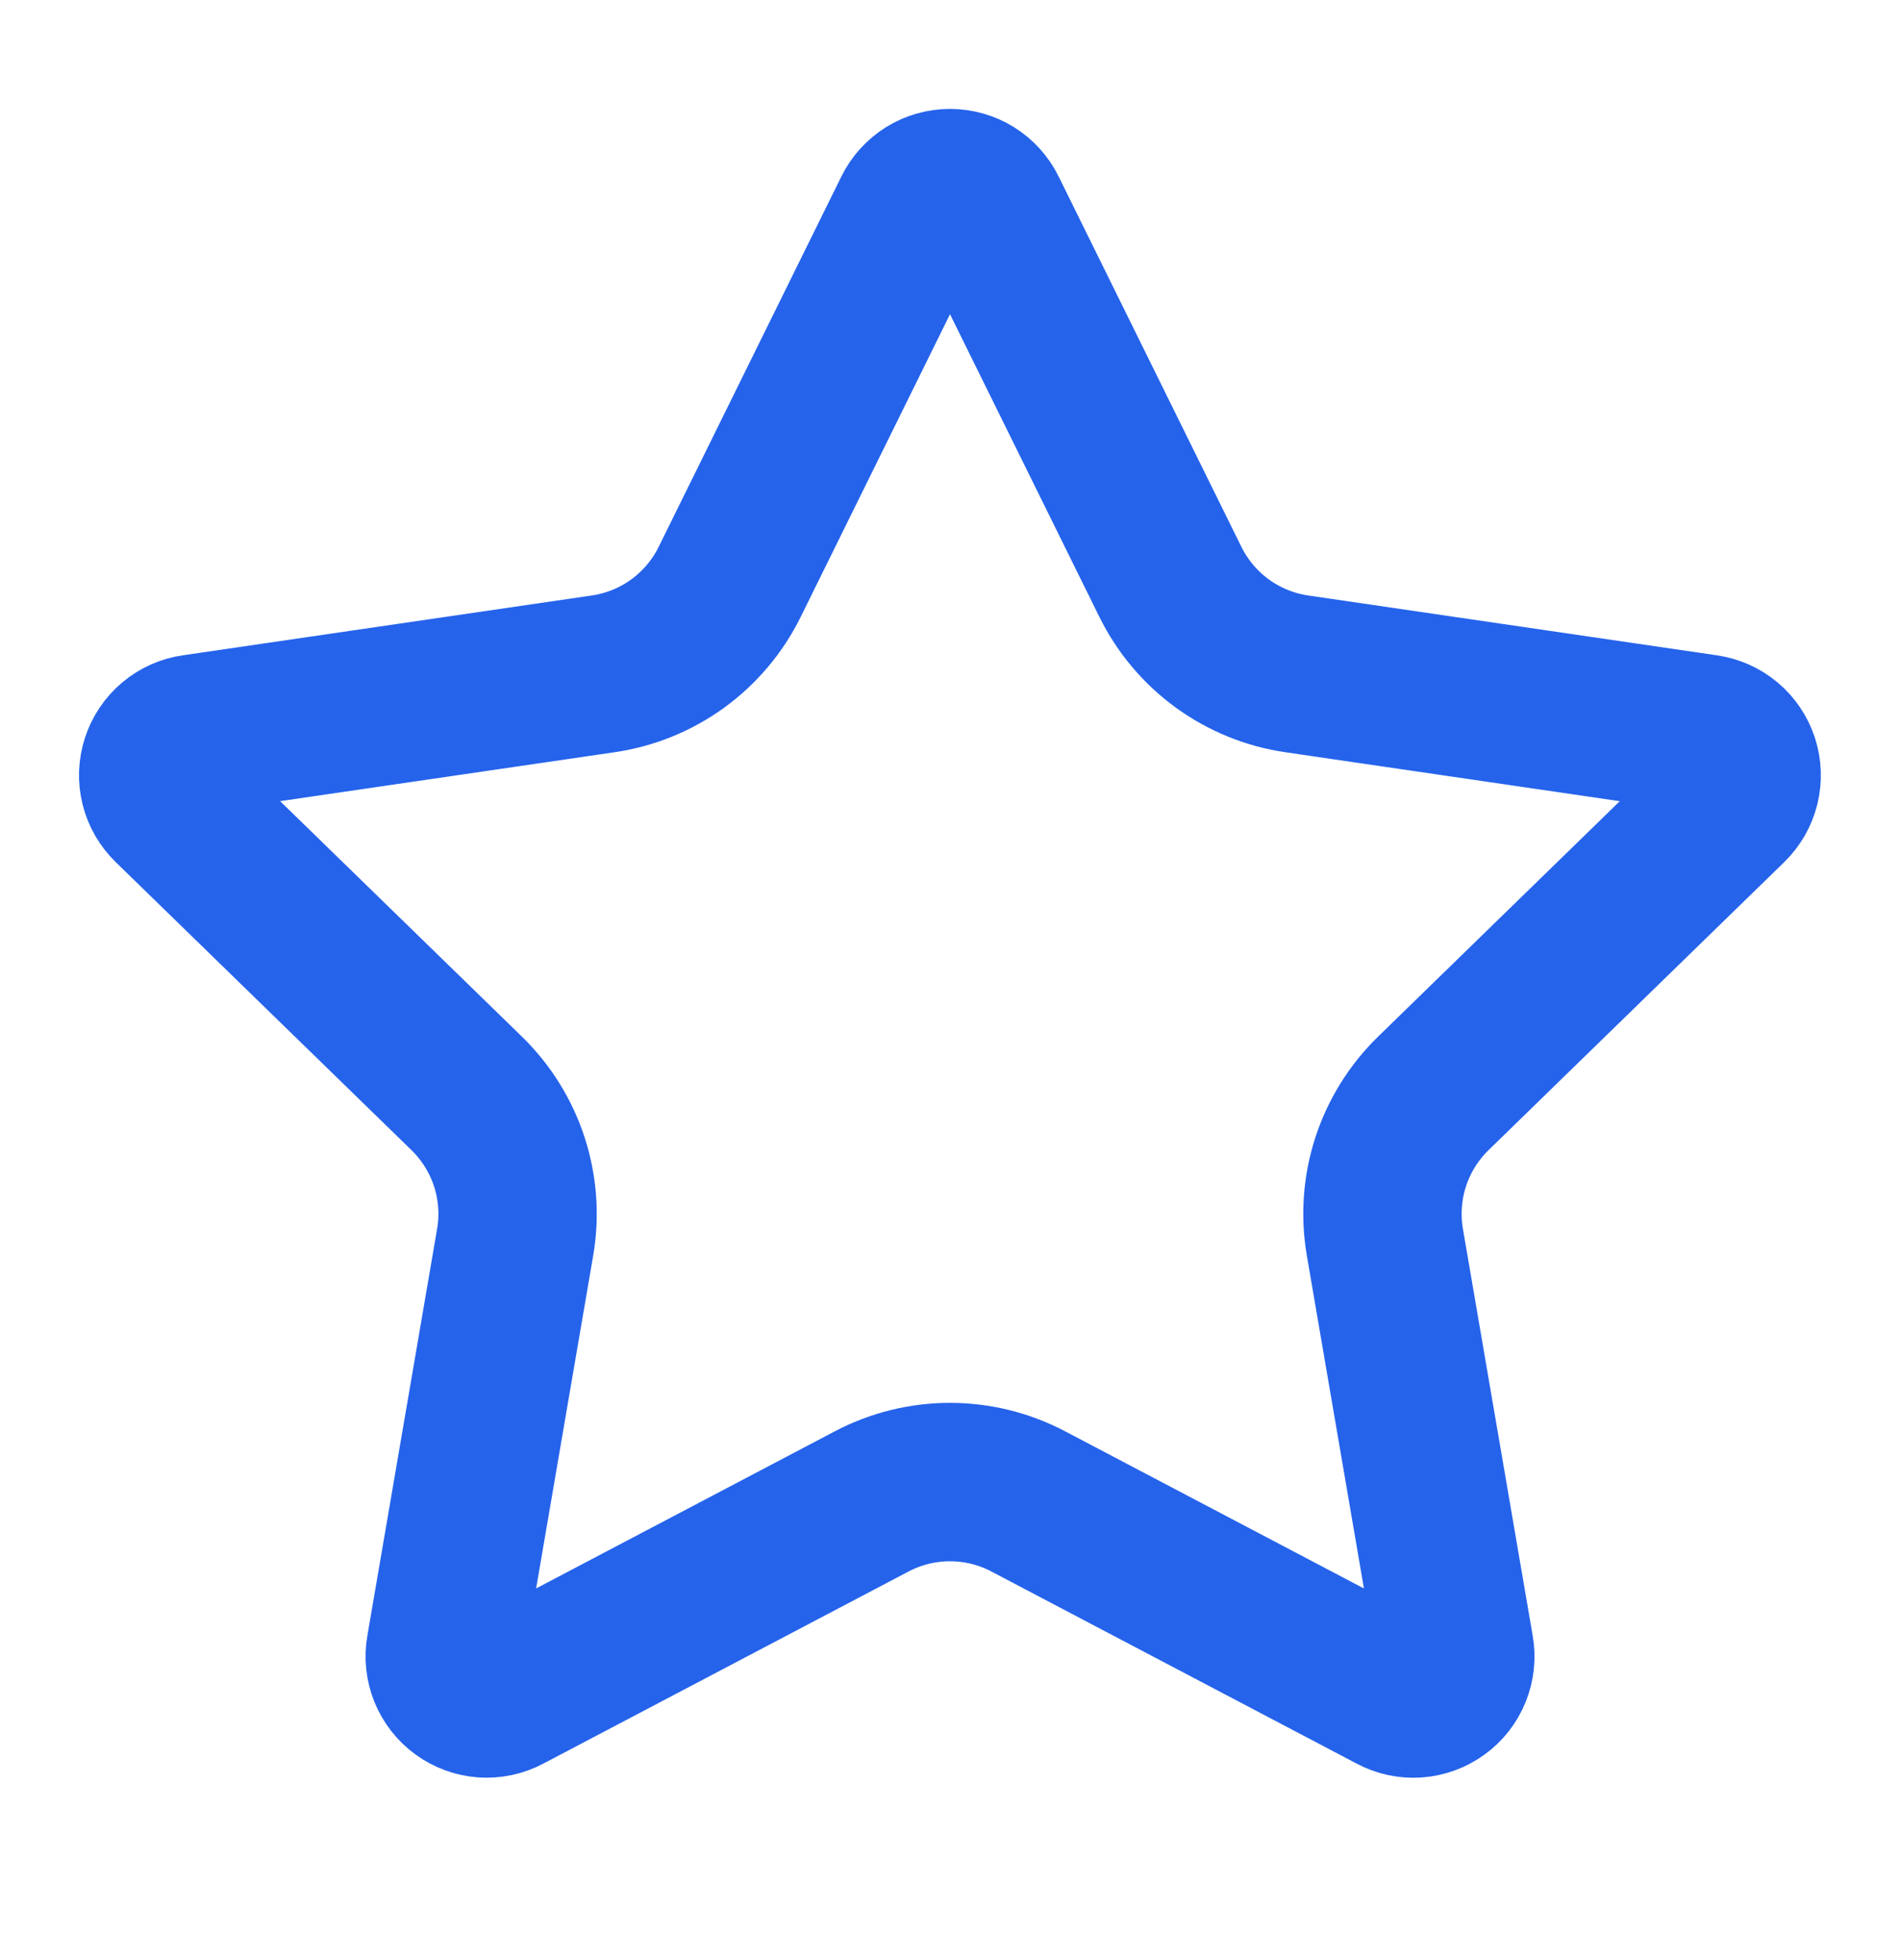 <svg width="32" height="33" viewBox="0 0 32 33" fill="none" xmlns="http://www.w3.org/2000/svg">
<path d="M15.367 3.56C15.425 3.442 15.515 3.343 15.627 3.273C15.739 3.204 15.868 3.167 16 3.167C16.132 3.167 16.261 3.204 16.373 3.273C16.485 3.343 16.575 3.442 16.633 3.56L19.713 9.799C19.916 10.209 20.216 10.565 20.586 10.834C20.957 11.103 21.387 11.279 21.84 11.345L28.728 12.353C28.858 12.372 28.981 12.427 29.082 12.512C29.183 12.597 29.258 12.709 29.299 12.834C29.34 12.96 29.344 13.094 29.313 13.222C29.281 13.35 29.214 13.467 29.12 13.559L24.139 18.409C23.81 18.73 23.564 19.125 23.422 19.561C23.28 19.997 23.247 20.461 23.324 20.913L24.5 27.767C24.523 27.897 24.509 28.031 24.459 28.154C24.41 28.277 24.327 28.384 24.219 28.461C24.112 28.539 23.985 28.585 23.853 28.595C23.721 28.604 23.589 28.576 23.472 28.513L17.315 25.276C16.909 25.063 16.458 24.952 15.999 24.952C15.541 24.952 15.09 25.063 14.684 25.276L8.528 28.513C8.411 28.575 8.279 28.603 8.147 28.594C8.015 28.584 7.889 28.538 7.782 28.46C7.675 28.383 7.592 28.276 7.542 28.154C7.493 28.031 7.478 27.897 7.501 27.767L8.676 20.915C8.754 20.462 8.72 19.998 8.578 19.561C8.436 19.125 8.19 18.73 7.861 18.409L2.88 13.56C2.785 13.468 2.717 13.351 2.685 13.223C2.653 13.094 2.658 12.96 2.699 12.834C2.74 12.708 2.815 12.596 2.916 12.511C3.018 12.425 3.141 12.37 3.272 12.352L10.159 11.345C10.612 11.279 11.043 11.104 11.414 10.835C11.785 10.565 12.085 10.21 12.288 9.799L15.367 3.56Z" stroke="#2563EB" stroke-width="2.667" stroke-linecap="round" stroke-linejoin="round"/>
</svg>
